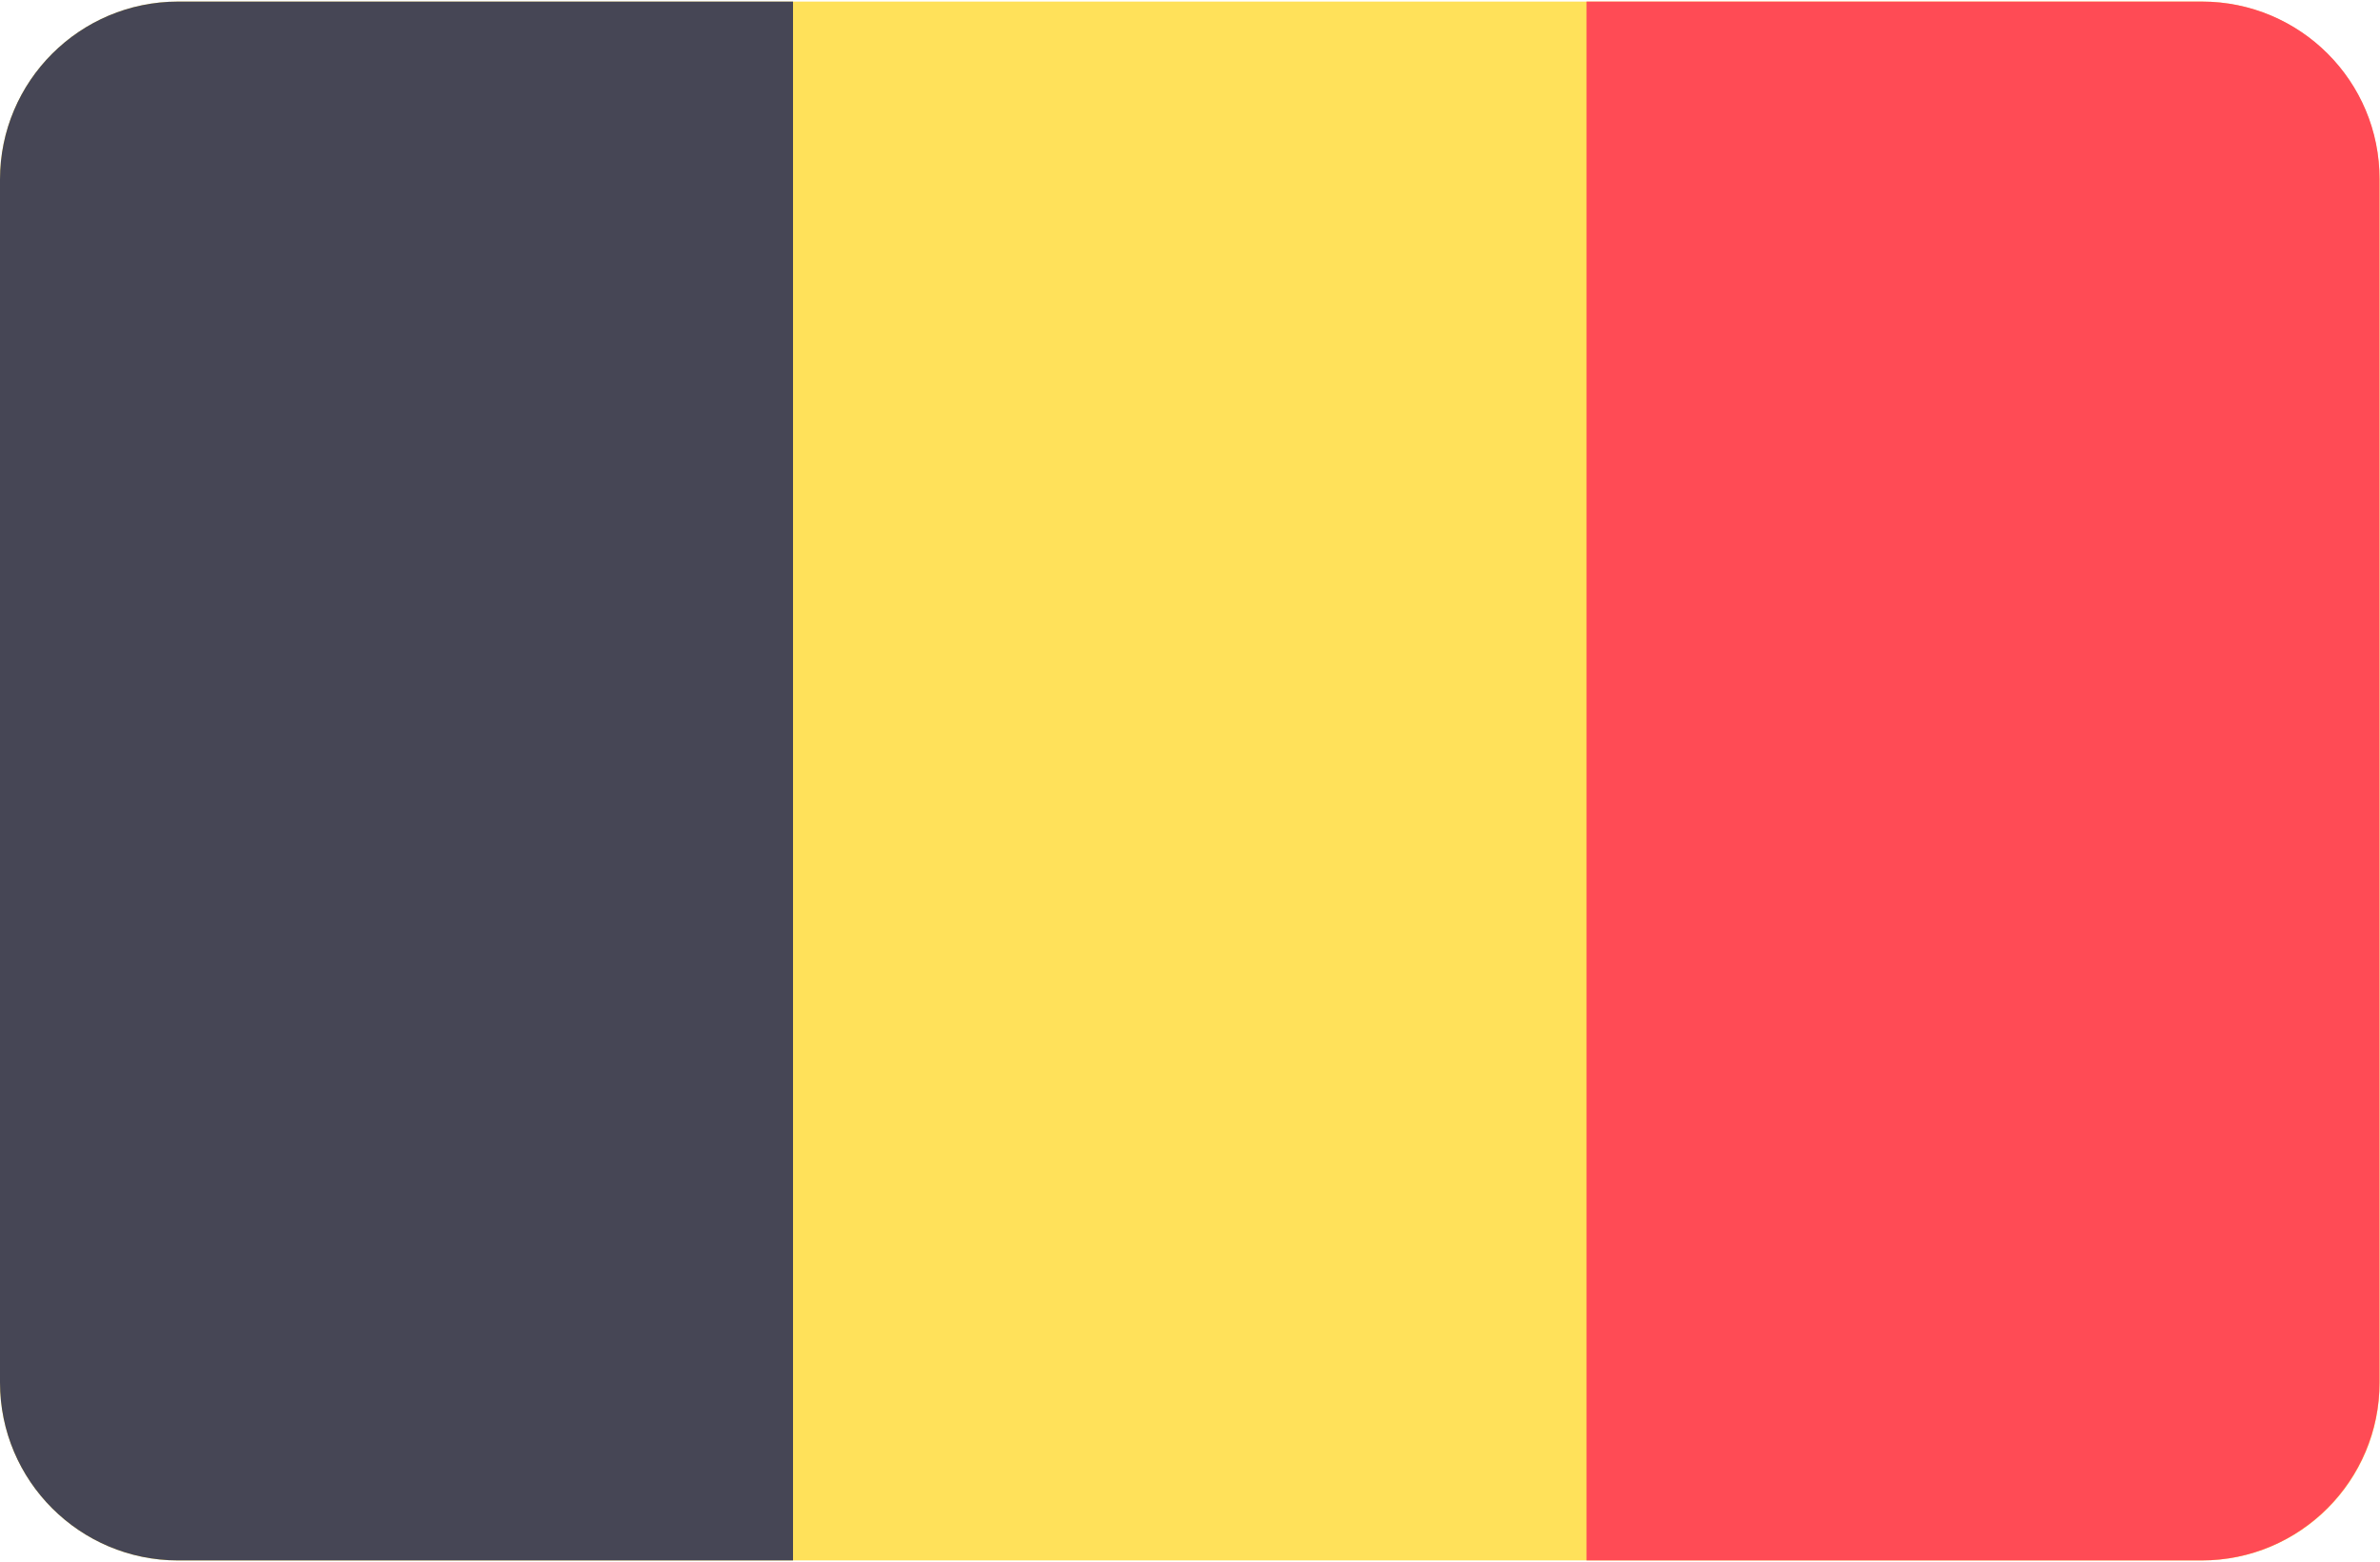 <svg width="512" height="336" viewBox="0 0 512 336" fill="none" xmlns="http://www.w3.org/2000/svg">
<path d="M473.7 335.74H38.3C17.2 335.74 0 318.64 0 297.44V38.64C0 17.44 17.2 0.34 38.3 0.34H473.6C494.8 0.34 511.9 17.54 511.9 38.64V297.44C512 318.64 494.8 335.74 473.7 335.74Z" fill="#FFE15A"/>
<path d="M38.3 0.34C17.2 0.34 0 17.44 0 38.64V297.44C0 318.64 17.2 335.74 38.3 335.74H170.6V0.34H38.3Z" fill="#464655"/>
<path d="M473.7 0.34H341.3V335.74H473.6C494.8 335.74 511.9 318.54 511.9 297.44V38.64C512 17.44 494.8 0.34 473.7 0.34Z" fill="#FF4B55"/>
</svg>

